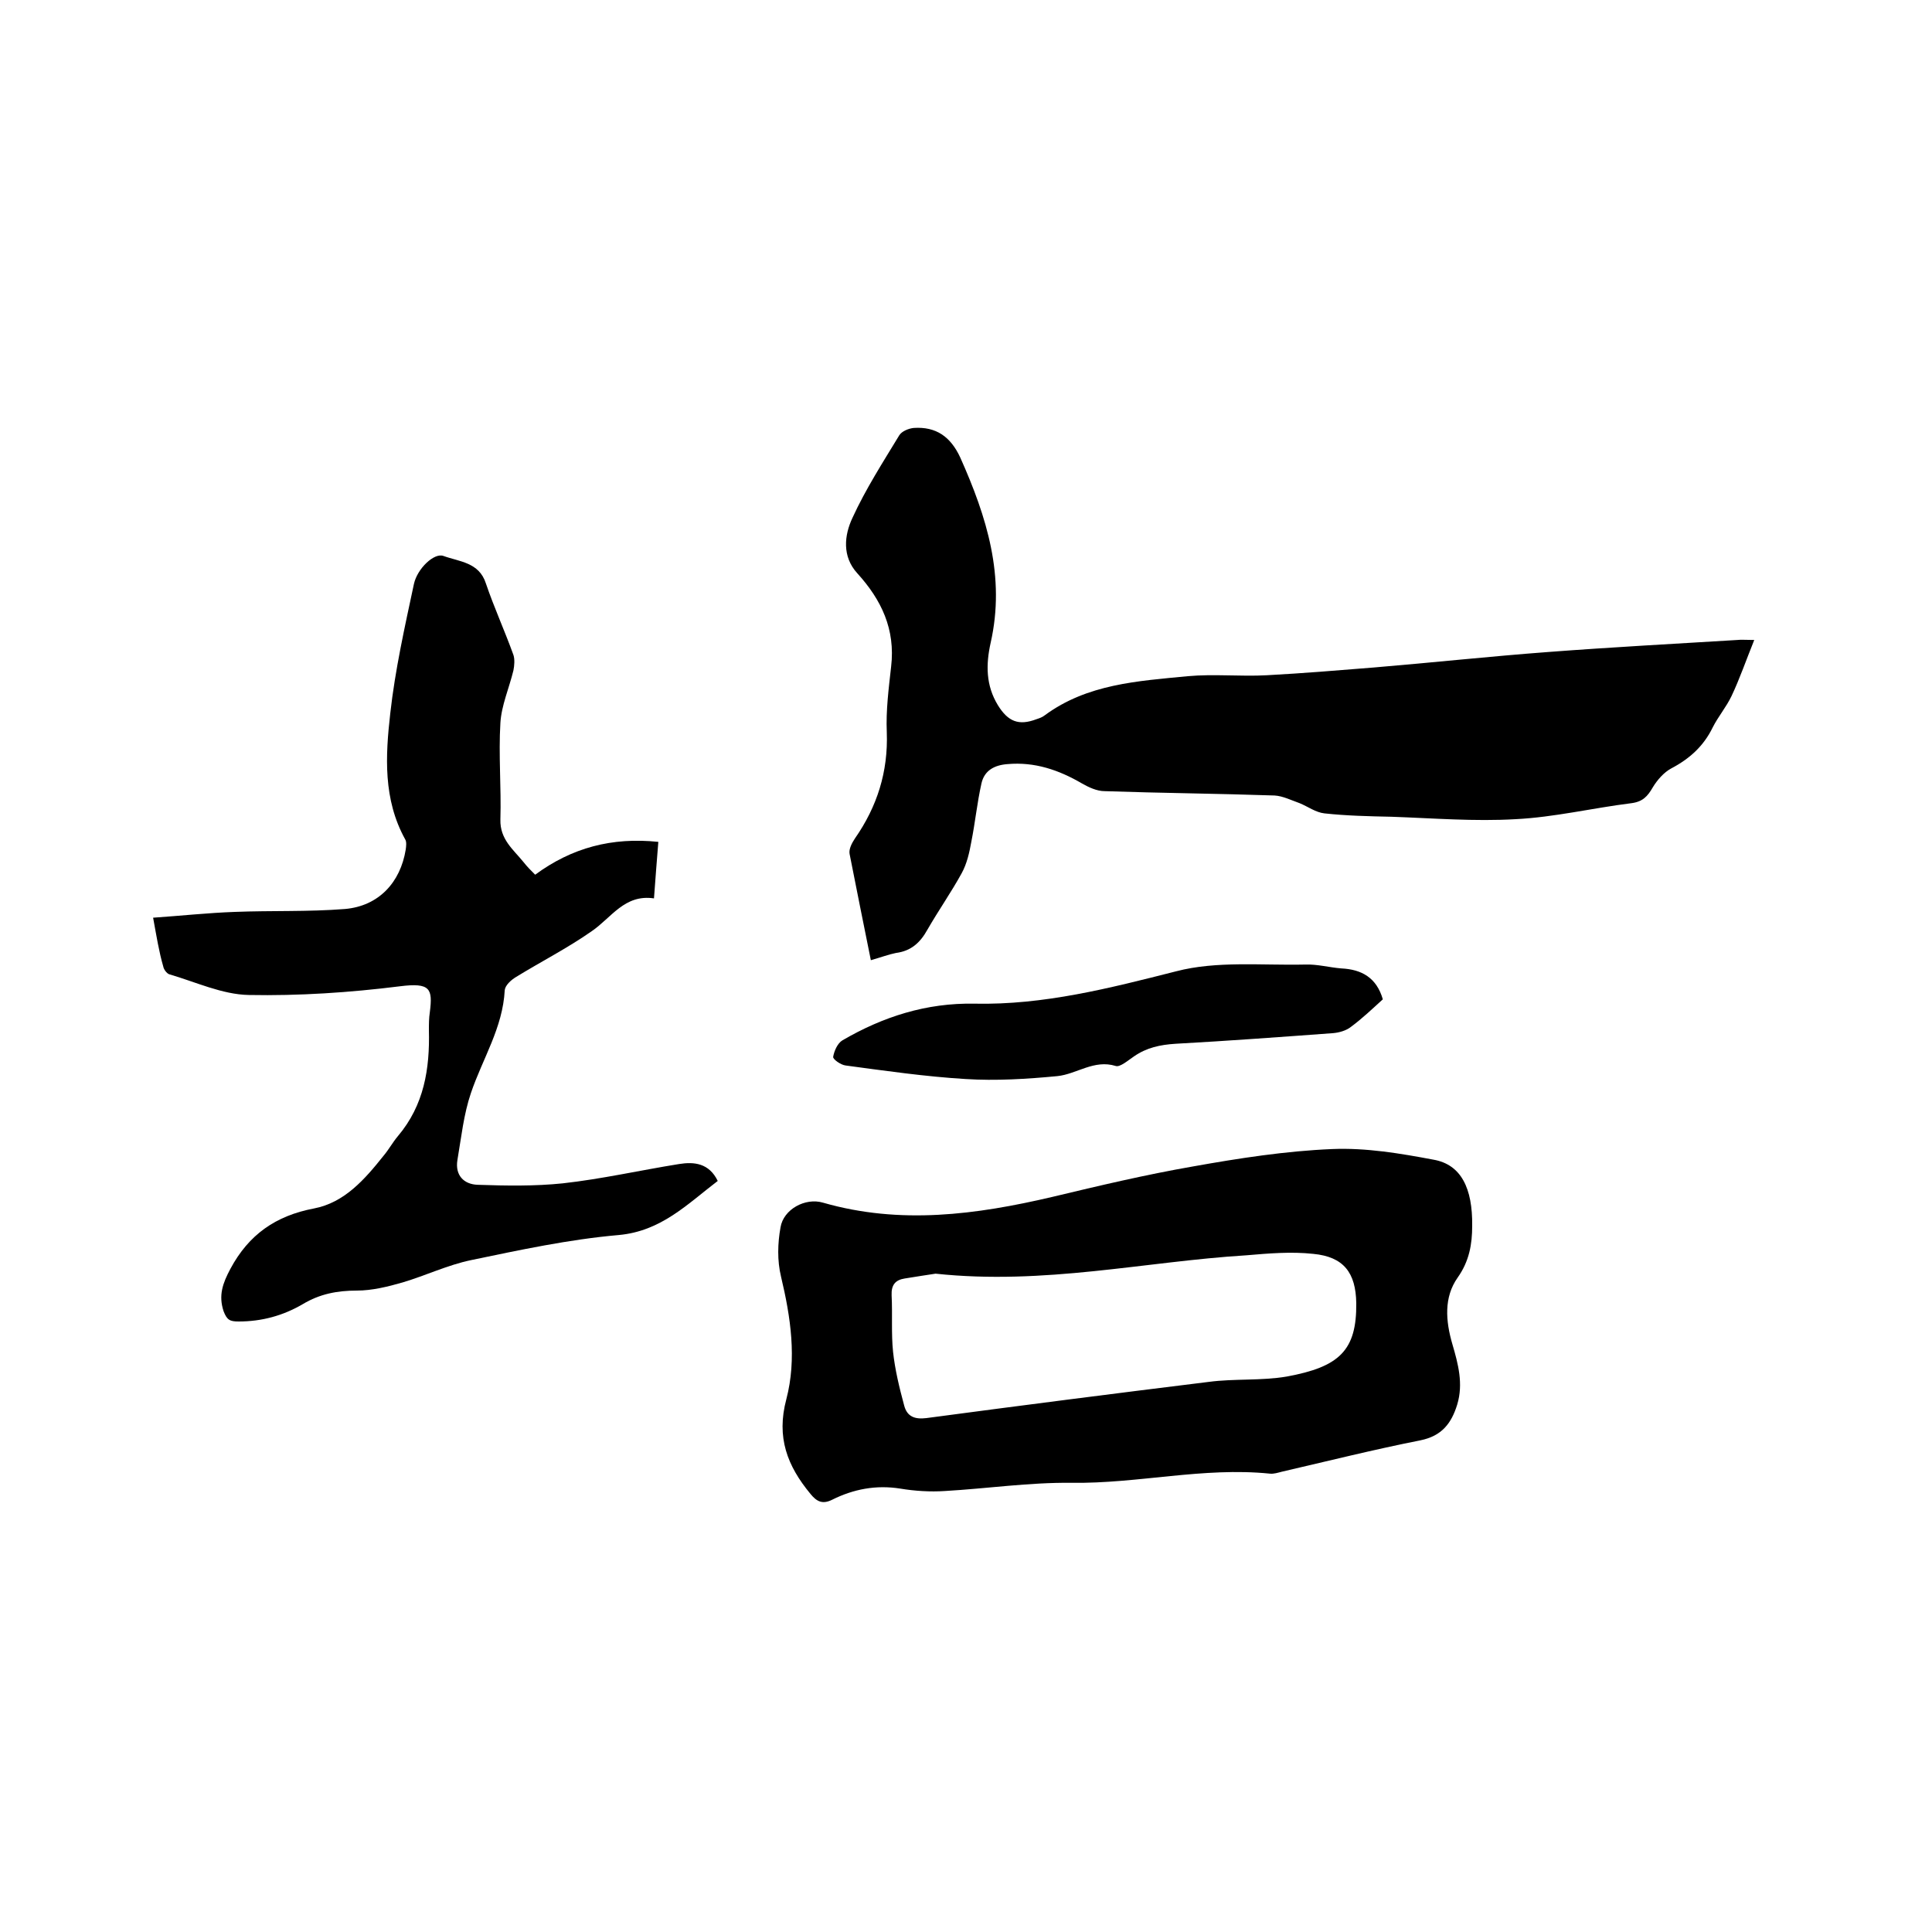 <svg enable-background="new 0 0 400 400" viewBox="0 0 400 400" xmlns="http://www.w3.org/2000/svg"><path d="m180.3 198.8c-1.5-7.5-3-14.8-4.4-22-.2-1 .5-2.3 1.1-3.2 4.6-6.6 6.9-13.8 6.6-22-.2-4.5.4-9.1.9-13.6.9-7.7-2-13.8-7-19.3-3.2-3.5-2.7-7.9-1-11.5 2.7-5.9 6.3-11.5 9.7-17.1.5-.8 1.9-1.4 3-1.5 4.6-.3 7.6 1.8 9.6 6.1 5.5 12.3 9.4 24.7 6.3 38.4-1 4.5-1 8.8 1.5 12.9 2.1 3.4 4.3 4.3 8 2.9.6-.2 1.2-.4 1.7-.8 8.8-6.5 19.3-7.1 29.6-8.1 5.4-.5 11 .1 16.4-.2 7.4-.4 14.7-1 22.1-1.6 12-1 24-2.3 36-3.2 13.1-1 26.2-1.7 39.3-2.5.8-.1 1.7 0 3.5 0-1.7 4.2-3 8-4.7 11.6-1.1 2.3-2.8 4.3-3.9 6.5-1.9 3.9-4.8 6.5-8.6 8.5-1.5.8-2.9 2.4-3.8 3.9-1.1 1.9-2.1 3-4.5 3.3-8 1-15.9 2.9-23.9 3.3-8.5.5-17.1-.2-25.7-.5-4.7-.1-9.3-.2-13.9-.7-1.8-.2-3.4-1.4-5.1-2.1-1.7-.6-3.5-1.5-5.2-1.6-11.7-.4-23.5-.5-35.2-.9-1.6 0-3.3-.8-4.7-1.6-4.8-2.8-9.8-4.5-15.4-4-2.7.2-4.8 1.3-5.4 4-.9 4-1.3 8.1-2.1 12.1-.4 2.2-.9 4.5-2 6.5-2.2 4-4.8 7.7-7.1 11.7-1.5 2.7-3.4 4.4-6.5 4.8-1.5.3-3.1.9-5.2 1.5z"/><path d="m304.8 253.8c0 3.8-.6 7.3-3 10.7-2.9 4.1-2.5 9-1.1 13.8 1.2 4.1 2.3 8.2 1 12.5-1.2 3.9-3.2 6.5-7.6 7.4-9.6 1.9-19.2 4.3-28.7 6.5-.8.2-1.7.5-2.5.4-13.8-1.4-27.3 2.1-41.1 1.9-8.7-.1-17.5 1.2-26.2 1.7-3 .2-6.2 0-9.2-.5-5-.8-9.7.1-14.1 2.3-2 1-3.2.4-4.5-1.2-4.8-5.8-7.1-11.7-5-19.6 2.2-8.4.9-17-1.1-25.4-.8-3.3-.7-6.9-.1-10.2.6-3.7 5.1-6.2 8.8-5.1 16 4.6 31.7 2.5 47.5-1.2 9.6-2.3 19.3-4.6 29.1-6.3 9.5-1.7 19.2-3.2 28.8-3.6 7-.3 14.1.9 21 2.2 5.7 1 8.1 5.9 8 13.7zm-111.1 9.9c-1.4.2-3.9.6-6.4 1-1.9.3-2.8 1.3-2.7 3.5.2 3.9-.1 7.9.3 11.7.4 3.7 1.3 7.4 2.3 11.1.6 2.3 2.2 2.9 4.6 2.6 19.5-2.6 39-5.1 58.5-7.5 5.3-.7 10.8-.2 16.1-1.1 10.9-2 14.5-5.4 14.4-15.2-.1-6.3-2.6-9.6-8.9-10.2-4.6-.5-9.2-.1-13.9.3-21 1.3-41.8 6.2-64.3 3.8z"/><path d="m31.7 190c5.8-.4 11.3-1 16.9-1.2 7.6-.3 15.2 0 22.8-.6 7-.6 11.5-5.5 12.6-12.3.1-.7.2-1.6-.1-2.1-4.6-8.3-4.1-17.3-3.1-26.1 1-9 3-17.9 4.9-26.8.7-3.2 4.2-6.5 6.1-5.8 3.3 1.2 7.4 1.3 8.8 5.7 1.7 5 3.9 9.8 5.7 14.8.3.9.2 2.2 0 3.2-.9 3.7-2.5 7.3-2.7 10.9-.4 6.6.2 13.3 0 20-.1 4.1 2.7 6.2 4.8 8.8.7.9 1.5 1.7 2.4 2.6 7.6-5.6 15.9-7.8 25.5-6.8-.3 3.8-.6 7.5-.9 11.7-6.1-.9-8.8 4-12.9 6.8-5 3.5-10.5 6.3-15.7 9.5-1 .6-2.2 1.7-2.3 2.7-.4 7.8-4.6 14.2-7 21.3-1.5 4.4-2 9.2-2.8 13.9-.5 3.1 1.3 5 4.2 5.1 5.9.2 11.8.3 17.6-.3 8.1-.9 16-2.7 24.1-4 3.1-.5 6.2-.2 8 3.5-6.3 4.8-11.7 10.4-20.5 11.2-10.3.9-20.5 3.1-30.6 5.2-4.8 1-9.4 3.2-14.1 4.6-3.1.9-6.4 1.7-9.5 1.7-4.1 0-7.7.7-11.2 2.8-4.1 2.4-8.5 3.6-13.3 3.6-1.8 0-2.4-.3-3.1-2.1-1.1-3.3-.2-5.8 1.4-8.8 3.8-7.1 9.4-11 17.3-12.5 6.3-1.2 10.5-6 14.4-10.9 1.1-1.3 1.9-2.8 3-4.1 5.4-6.4 6.6-13.9 6.4-21.9 0-1.3 0-2.5.2-3.8.6-4.8.1-6.1-6.2-5.3-10.4 1.3-20.9 2-31.3 1.8-5.5-.1-11-2.7-16.5-4.3-.5-.2-1.1-1-1.2-1.6-.9-3.1-1.4-6.3-2.1-10.1z"/><path d="m286.3 206.9c-2.2 2-4.3 4-6.6 5.7-1 .8-2.5 1.2-3.7 1.3-10.9.8-21.7 1.6-32.6 2.2-3.2.2-6 .8-8.6 2.6-1.2.8-2.9 2.3-3.8 2-4.5-1.4-8.1 1.7-12.1 2.1-6.3.6-12.7 1-19 .6-8.3-.5-16.6-1.7-24.8-2.8-1-.1-2.7-1.3-2.6-1.8.2-1.2.9-2.8 1.9-3.4 8.4-4.9 17.4-7.8 27.4-7.6 14.3.3 27.9-3.2 41.7-6.7 8.4-2.2 17.7-1.2 26.7-1.4 2.5-.1 5 .6 7.5.8 4.2.2 7.3 1.9 8.6 6.4z"/></svg>